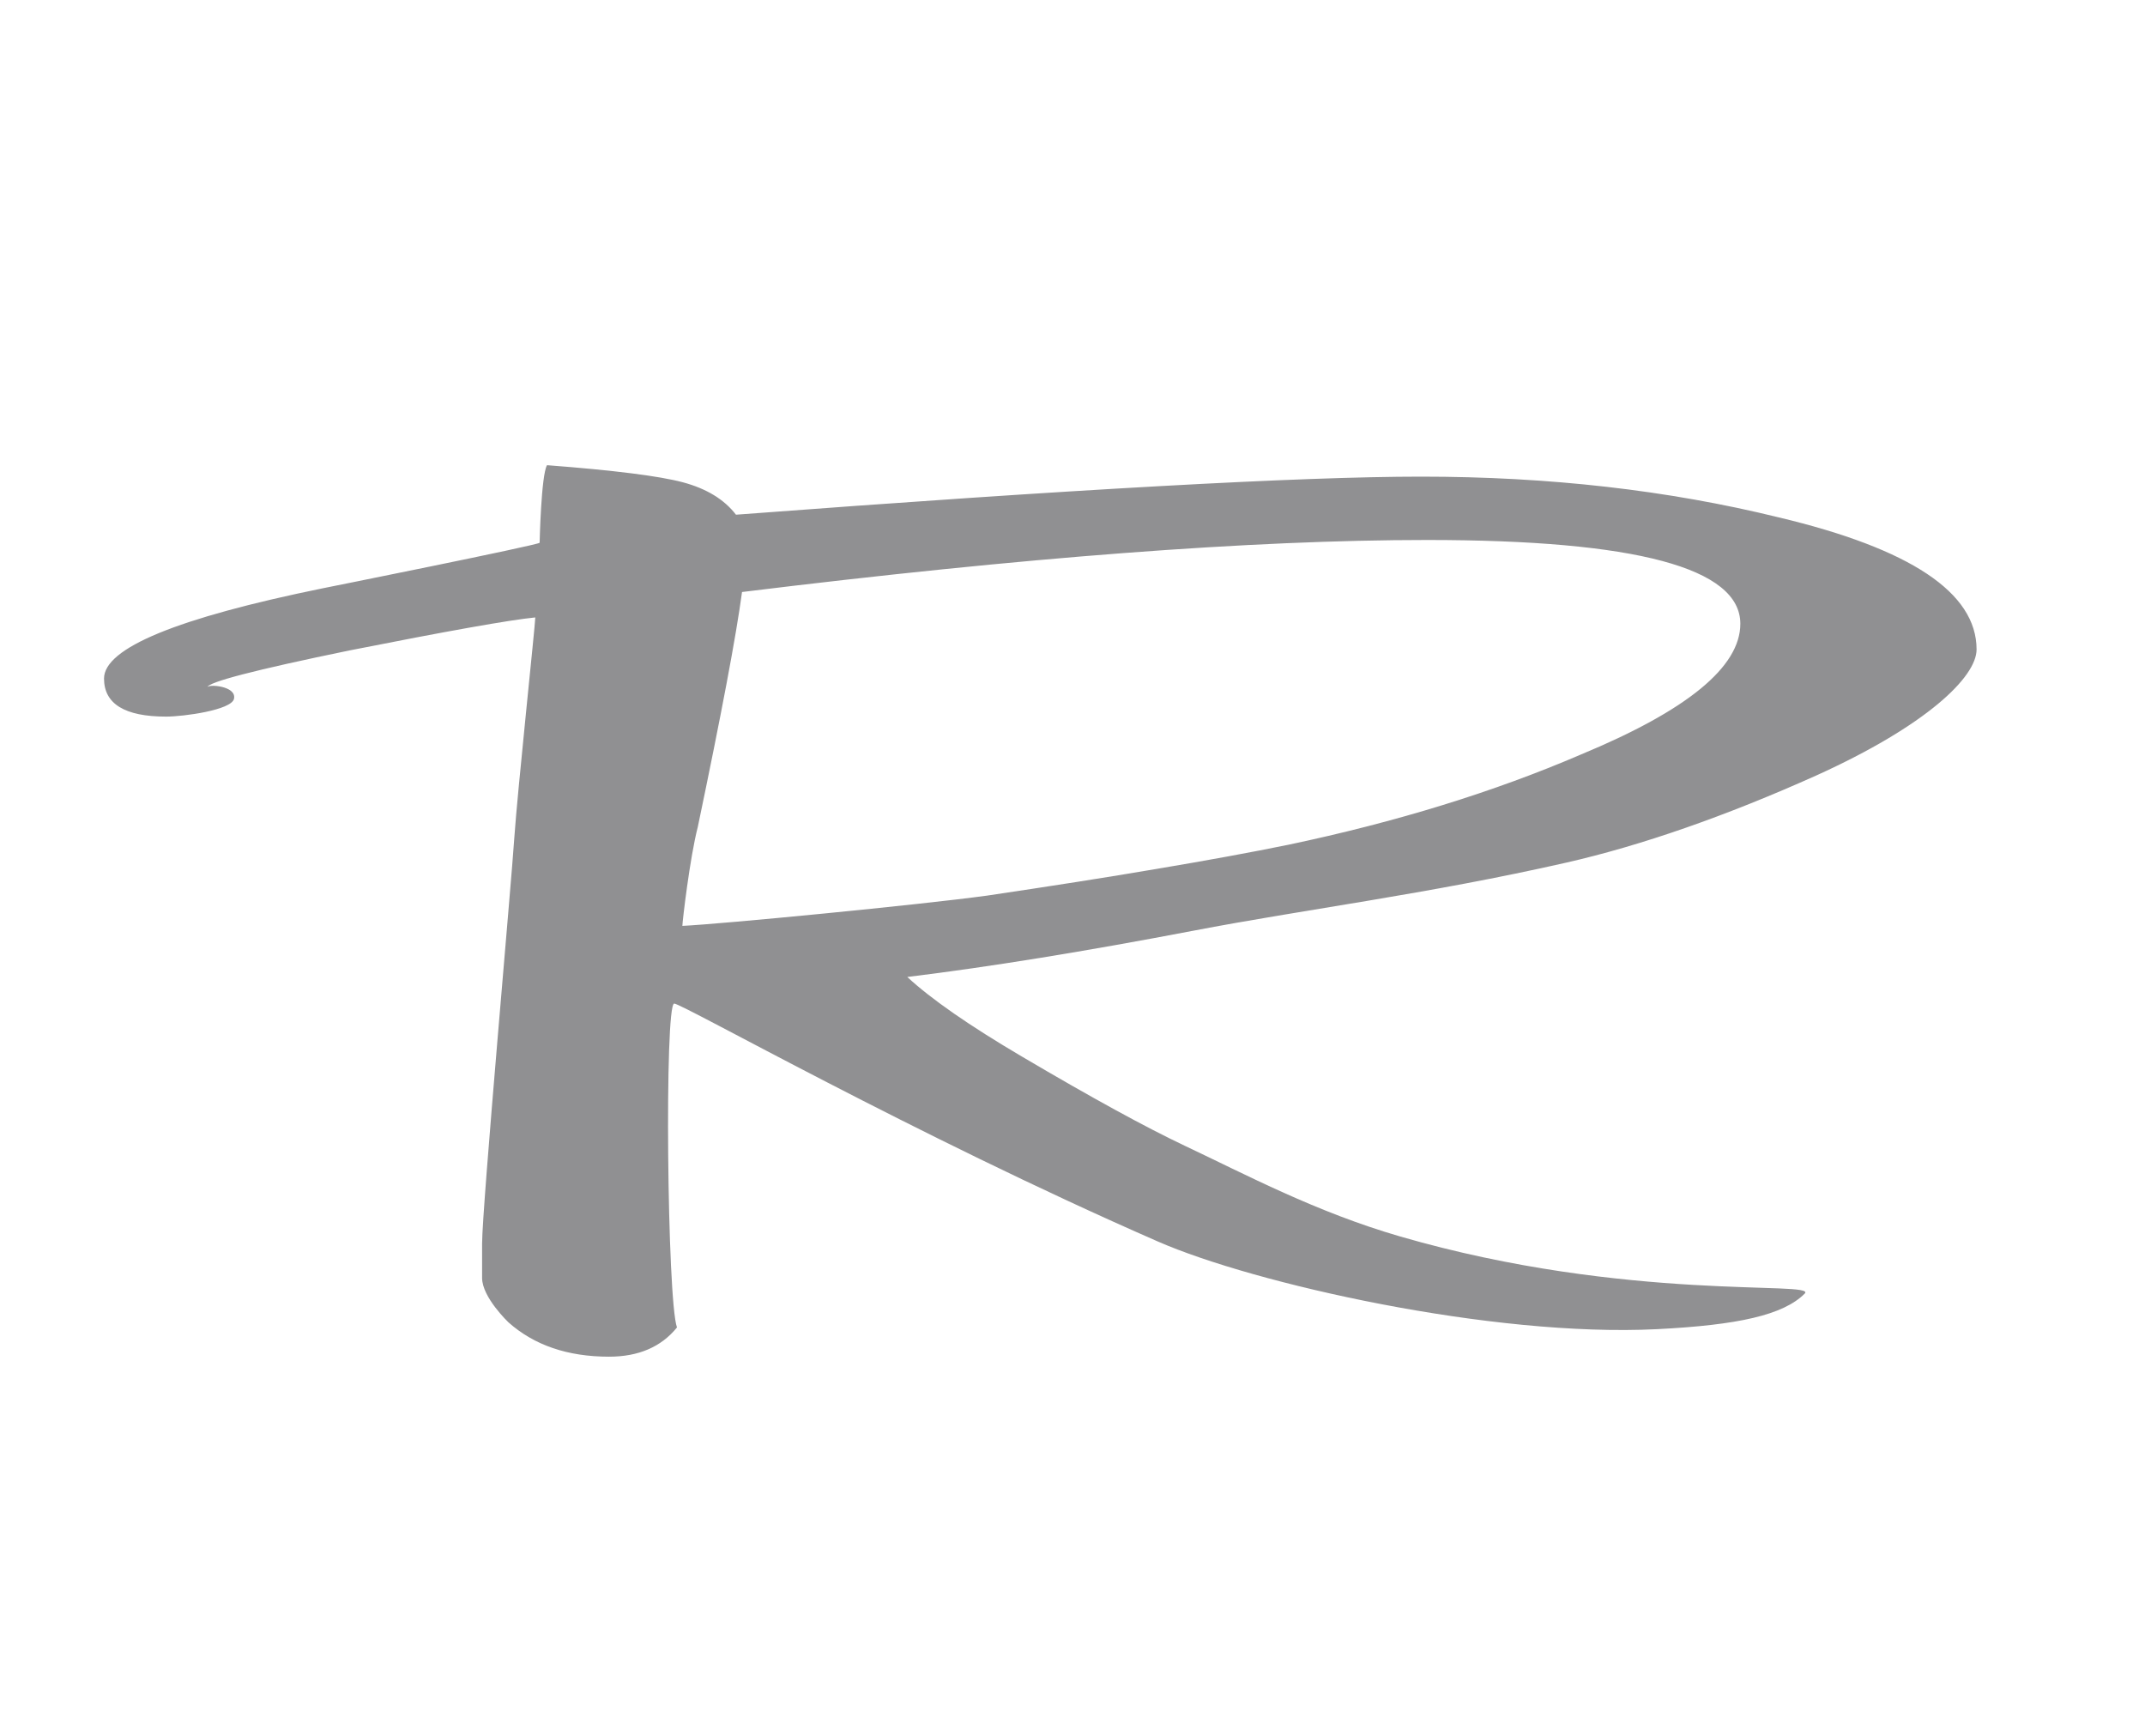 <?xml version="1.0" encoding="UTF-8"?>
<svg data-bbox="7.9 35.32 142.2 67.69" viewBox="0 0 162.89 131.82" xmlns="http://www.w3.org/2000/svg" data-type="color">
    <g>
        <path d="M137.93 58.88c-6.88 3.09-13.33 5.33-19 6.62-10.47 2.38-20.05 3.58-28.27 5.16-8.22 1.57-15.47 2.75-21.76 3.52 1.8 1.67 4.72 3.7 8.75 6.07C82.89 83.34 87 85.59 89.98 87c4.64 2.19 9.96 5.03 16.34 6.88 17.3 5.02 31.72 3.34 30.73 4.34-1.63 1.63-5.06 2.39-11.21 2.7-12.54.63-30.6-3.46-37.9-6.65C69.34 86.14 51.81 76.2 51.2 76.2c-.75 0-.54 22.53.21 24.59-1.2 1.48-2.92 2.22-5.16 2.22-3.14 0-5.68-.87-7.63-2.6 0 0-2.01-1.9-2.01-3.38v-2.6c0-2.7 2.23-27.45 2.45-30.86.23-3.41 1.59-16.17 1.59-16.69-1.94.19-6.65 1.03-14.13 2.51-7.18 1.48-10.77 2.41-10.77 2.8 0-.26 2.24-.13 2.02.87-.19.85-3.81 1.35-5.16 1.35-3.14 0-4.71-.97-4.71-2.89 0-2.31 5.53-4.59 16.6-6.85 0 0 16.33-3.27 16.48-3.46 0 0 .11-5.12.56-5.89 5.09.39 8.52.82 10.32 1.3 1.79.48 3.14 1.3 4.03 2.46 25.57-1.93 42.91-2.89 52.03-2.89 9.72 0 18.76 1.03 27.14 3.09 10.02 2.38 15.04 5.72 15.04 10.03 0 2.1-3.8 5.78-12.17 9.57zM108.38 41c-13.32 0-30.65 1.32-52.03 3.95-.45 3.34-1.57 9.29-3.36 17.84-.6 2.31-1.17 7.19-1.17 7.51 2.84-.13 18.07-1.6 23.15-2.3 4.78-.71 9.08-1.38 12.89-2.03 3.81-.64 7.14-1.25 9.98-1.83 8.22-1.73 15.63-4.02 22.21-6.85 8.08-3.35 12.11-6.65 12.11-9.93 0-4.24-7.93-6.36-23.78-6.36z" fill="#909092" data-color="1"/>
    </g>
</svg>
